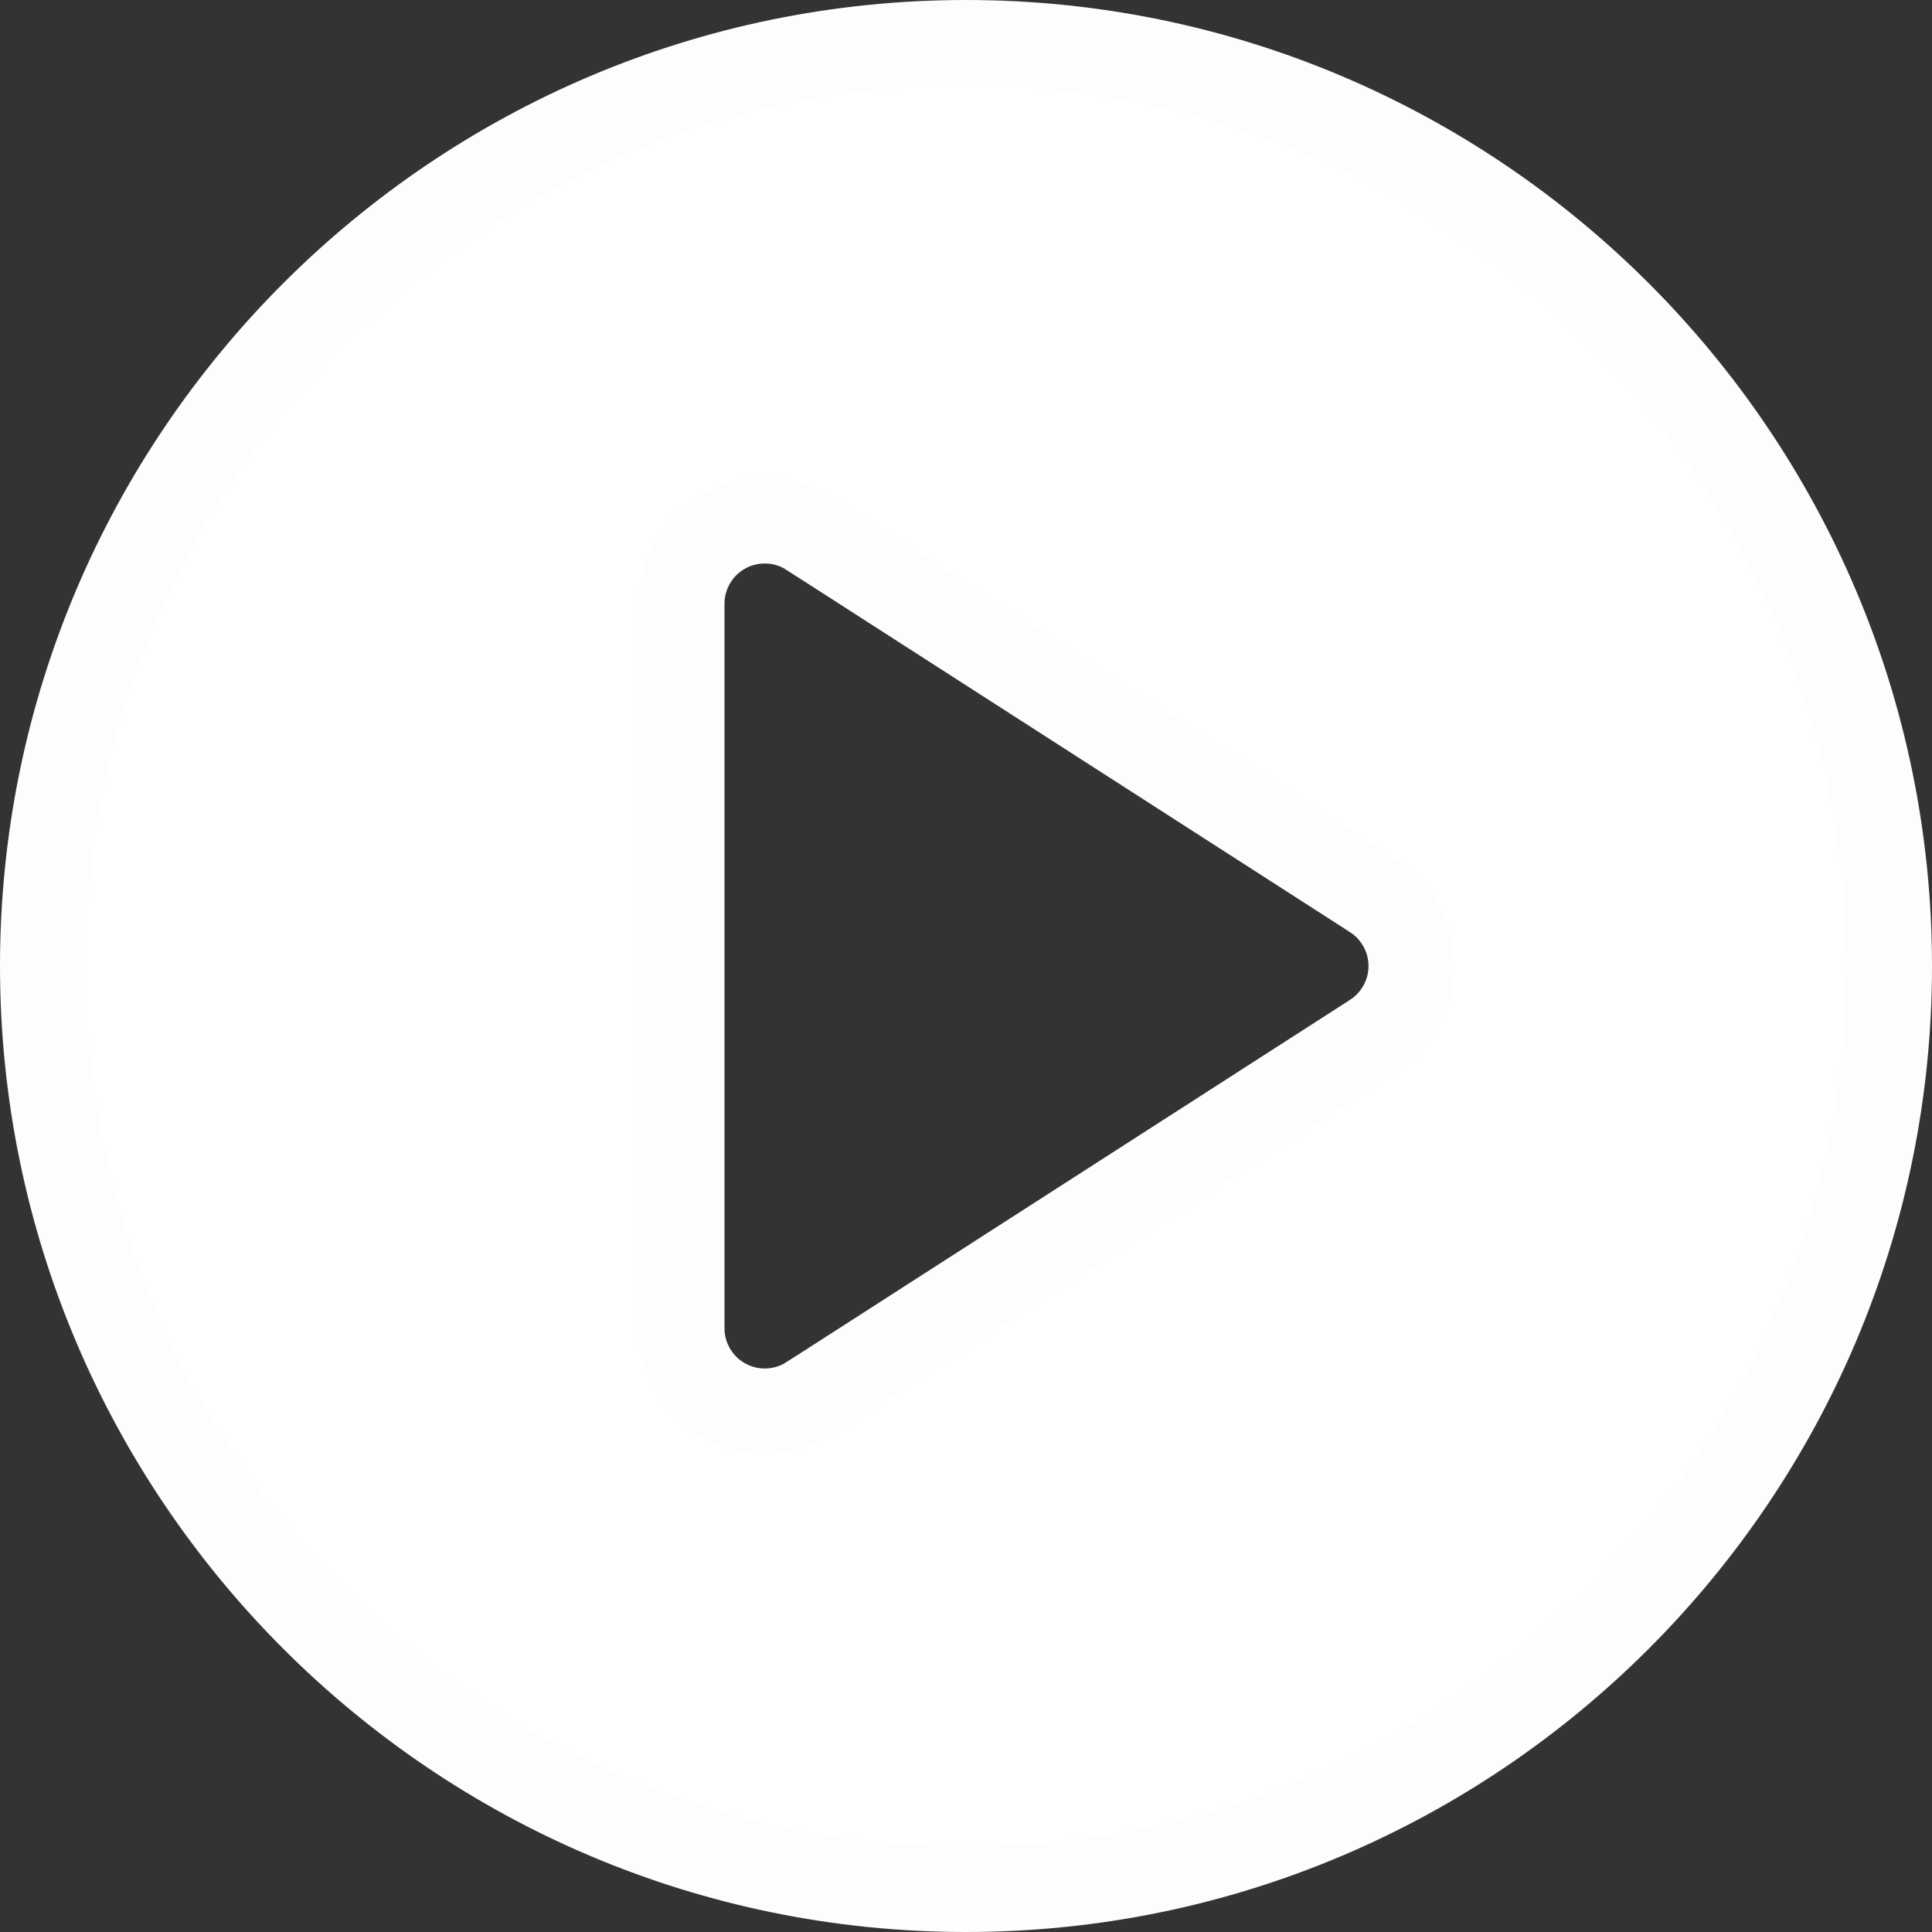 <svg width="45" height="45" viewBox="0 0 45 45" fill="none" xmlns="http://www.w3.org/2000/svg">
<rect x="0" y="0" width="45" height="45" fill="#333333" stroke="none"/>
<path d="M31.985 24.13L31.986 24.129C32.538 23.773 32.875 23.16 32.875 22.5C32.875 21.84 32.538 21.227 31.986 20.871L31.985 20.87L18.866 12.437C18.865 12.436 18.864 12.435 18.863 12.435C18.262 12.044 17.498 12.026 16.885 12.361C16.262 12.701 15.875 13.353 15.875 14.062V30.938C15.875 31.647 16.262 32.298 16.885 32.639C17.174 32.796 17.494 32.875 17.812 32.875C18.173 32.875 18.541 32.774 18.862 32.566C18.863 32.566 18.863 32.565 18.864 32.565L31.985 24.13ZM1 22.5C1 10.646 10.645 1 22.5 1C34.355 1 44 10.646 44 22.5C44 34.354 34.355 44 22.5 44C10.645 44 1 34.354 1 22.5Z" fill="white" stroke="#FDFDFD" stroke-width="2"/>
</svg>
